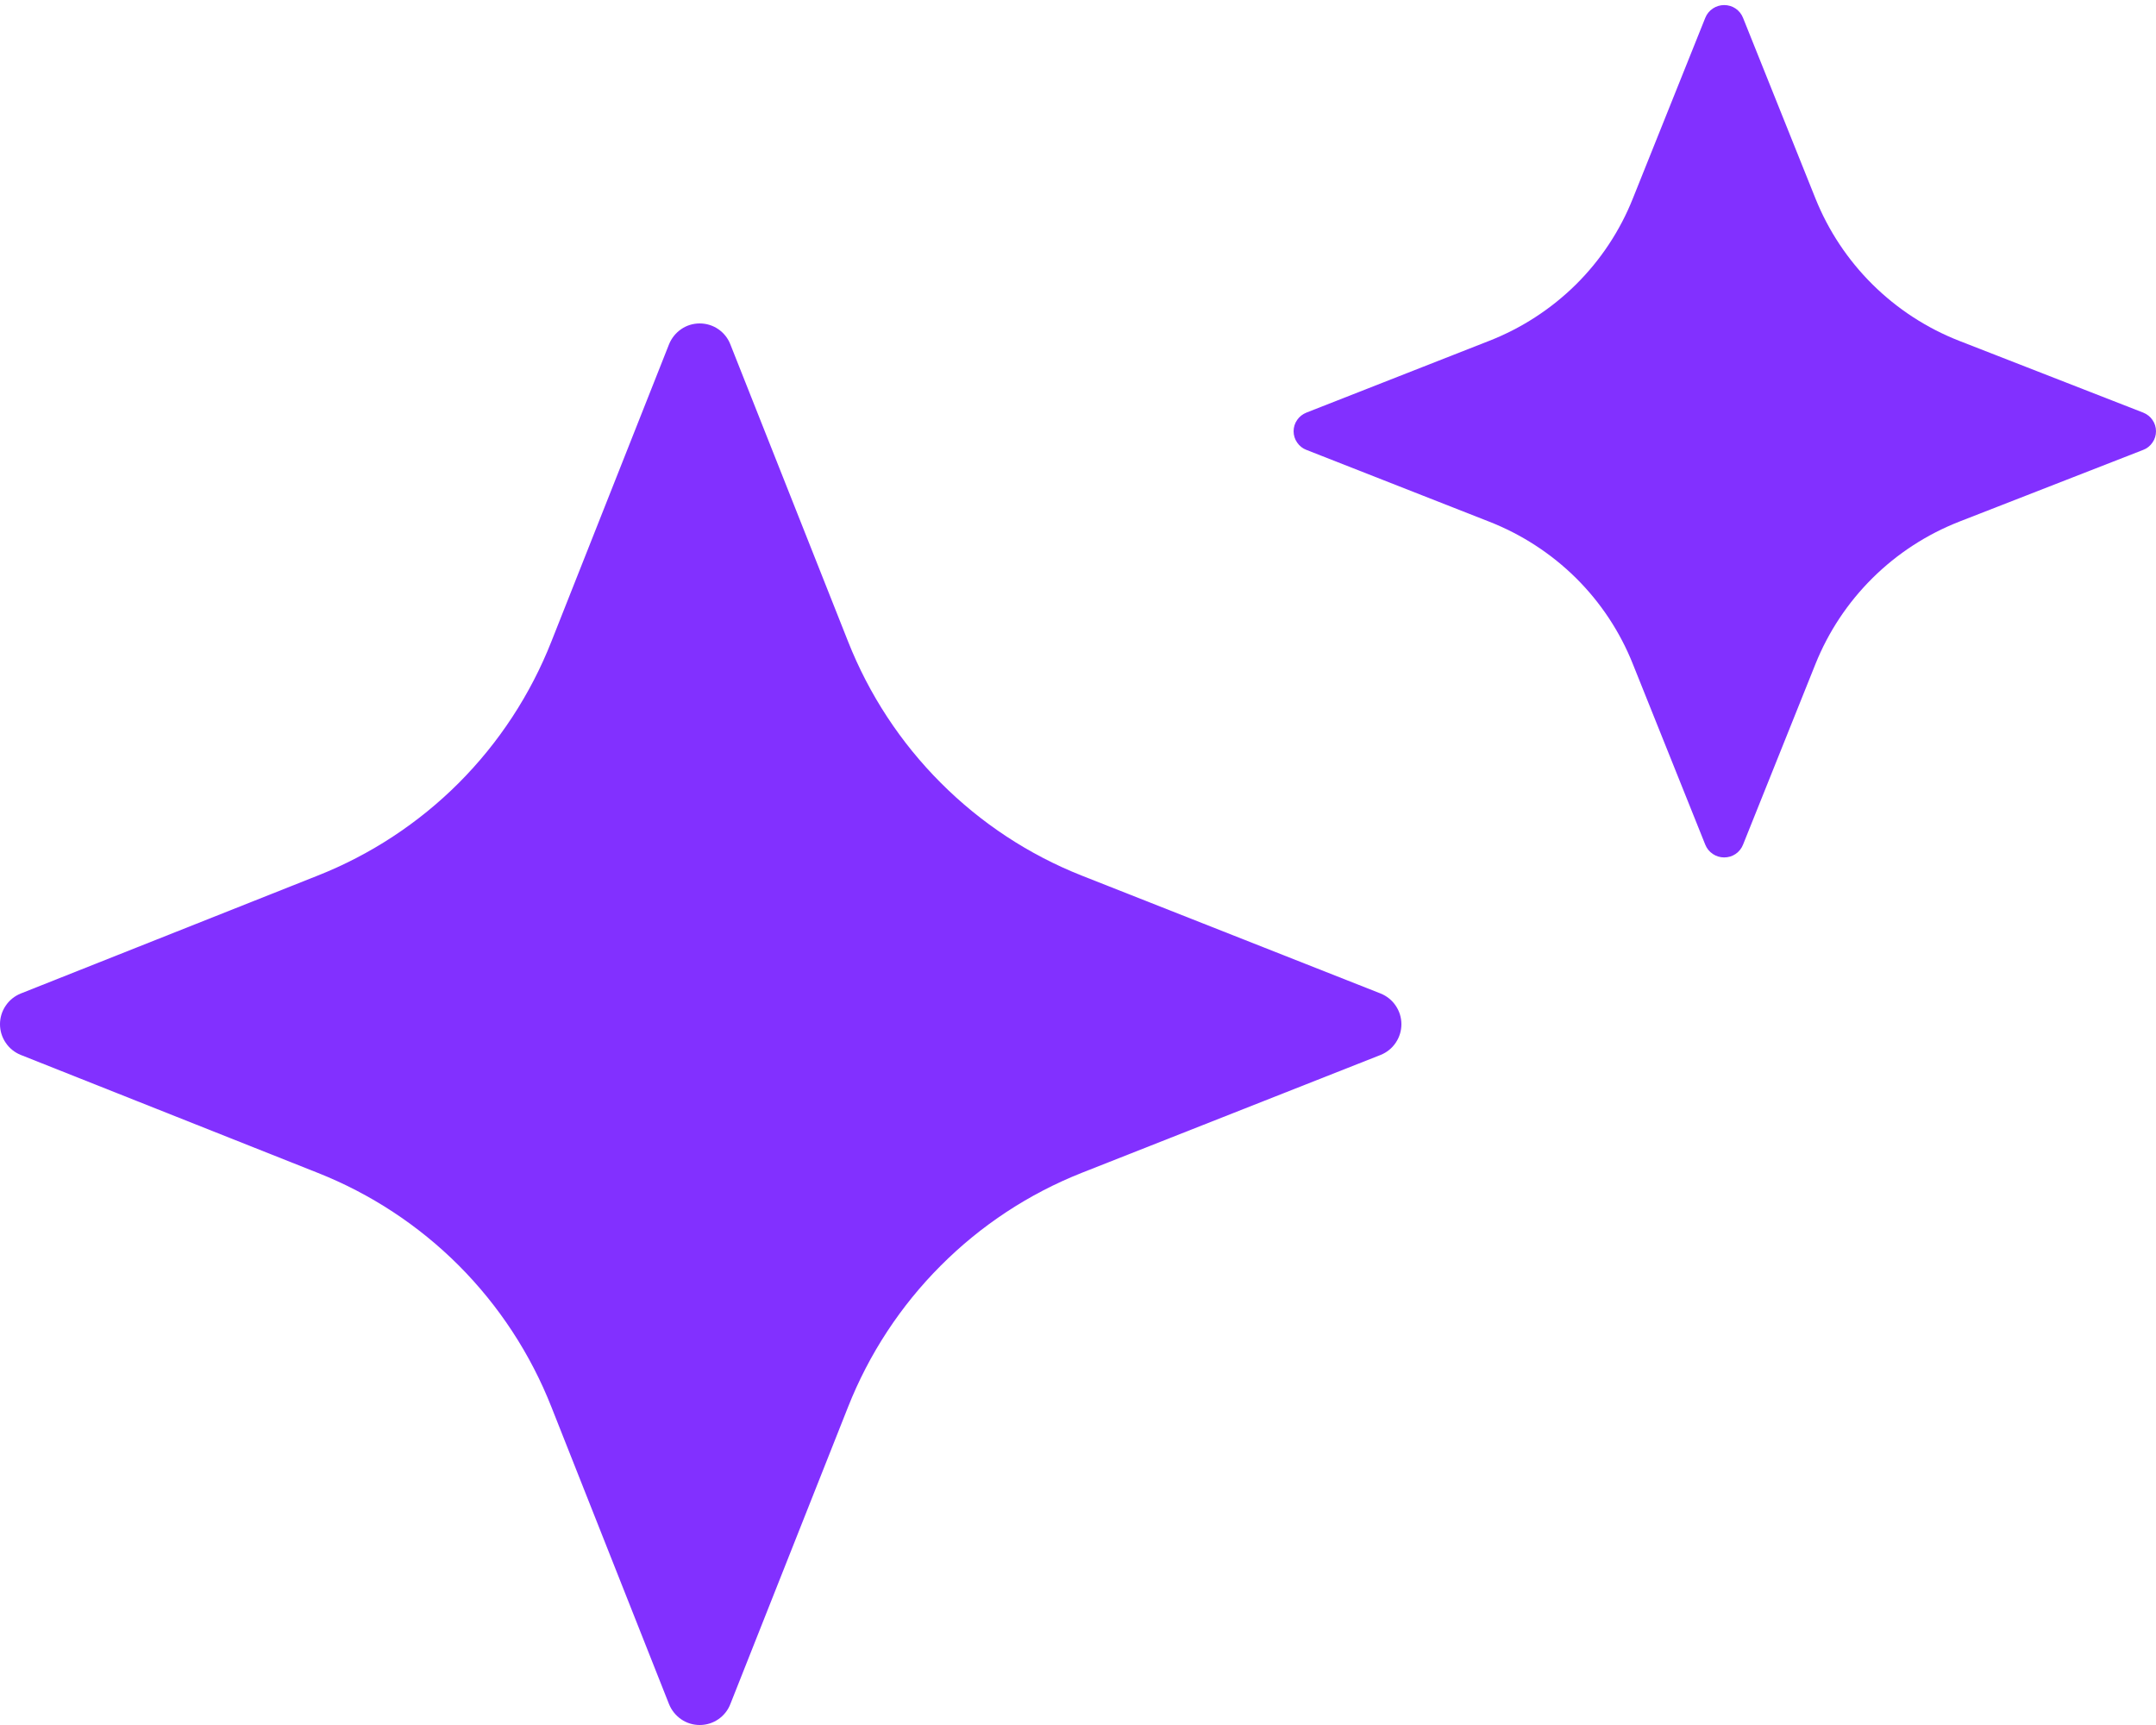 <svg width="20" height="16" viewBox="0 0 20 16" fill="none" xmlns="http://www.w3.org/2000/svg">
<g id="AI">
<g id="Group 1000001638">
<path id="Vector" d="M18.176 3.162L19.881 3.827C19.916 3.841 19.946 3.864 19.967 3.895C19.989 3.926 20 3.963 20 4C20 4.037 19.989 4.074 19.967 4.105C19.946 4.136 19.916 4.16 19.881 4.173L18.176 4.838C17.874 4.956 17.6 5.134 17.37 5.362C17.141 5.589 16.961 5.86 16.841 6.159L16.169 7.835C16.155 7.87 16.131 7.9 16.1 7.921C16.069 7.942 16.032 7.953 15.994 7.953C15.957 7.953 15.92 7.942 15.889 7.921C15.857 7.9 15.833 7.87 15.819 7.835L15.147 6.159C15.028 5.86 14.848 5.588 14.619 5.361C14.389 5.134 14.115 4.956 13.813 4.838L12.119 4.173C12.084 4.16 12.054 4.136 12.033 4.105C12.011 4.074 12 4.037 12 4C12 3.963 12.011 3.926 12.033 3.895C12.054 3.864 12.084 3.841 12.119 3.827L13.813 3.162C14.115 3.044 14.389 2.866 14.619 2.639C14.848 2.412 15.028 2.14 15.147 1.841L15.819 0.165C15.833 0.13 15.857 0.1 15.889 0.079C15.92 0.058 15.957 0.047 15.994 0.047C16.032 0.047 16.069 0.058 16.1 0.079C16.131 0.1 16.155 0.13 16.169 0.165L16.841 1.841C16.961 2.14 17.141 2.411 17.37 2.638C17.6 2.866 17.874 3.044 18.176 3.162Z" fill="#8230FF"/>
<path id="Vector_2" d="M10.036 8.122L12.807 9.215C12.864 9.238 12.913 9.277 12.947 9.328C12.982 9.379 13 9.439 13 9.5C13 9.561 12.982 9.621 12.947 9.672C12.913 9.723 12.864 9.762 12.807 9.785L10.036 10.878C9.545 11.072 9.1 11.365 8.727 11.739C8.354 12.112 8.061 12.559 7.867 13.05L6.775 15.806C6.753 15.863 6.714 15.912 6.663 15.947C6.612 15.982 6.552 16 6.491 16C6.429 16 6.37 15.982 6.319 15.947C6.268 15.912 6.229 15.863 6.206 15.806L5.115 13.05C4.921 12.558 4.629 12.112 4.256 11.738C3.883 11.365 3.437 11.072 2.946 10.878L0.193 9.785C0.136 9.762 0.087 9.723 0.053 9.672C0.018 9.621 0 9.561 0 9.5C0 9.439 0.018 9.379 0.053 9.328C0.087 9.277 0.136 9.238 0.193 9.215L2.946 8.122C3.437 7.928 3.883 7.635 4.256 7.262C4.629 6.888 4.921 6.442 5.115 5.95L6.206 3.194C6.229 3.137 6.268 3.088 6.319 3.053C6.37 3.018 6.429 3 6.491 3C6.552 3 6.612 3.018 6.663 3.053C6.714 3.088 6.753 3.137 6.775 3.194L7.867 5.95C8.061 6.441 8.354 6.888 8.727 7.261C9.1 7.635 9.545 7.928 10.036 8.122Z" fill="#8230FF"/>
</g>
</g>
</svg>
